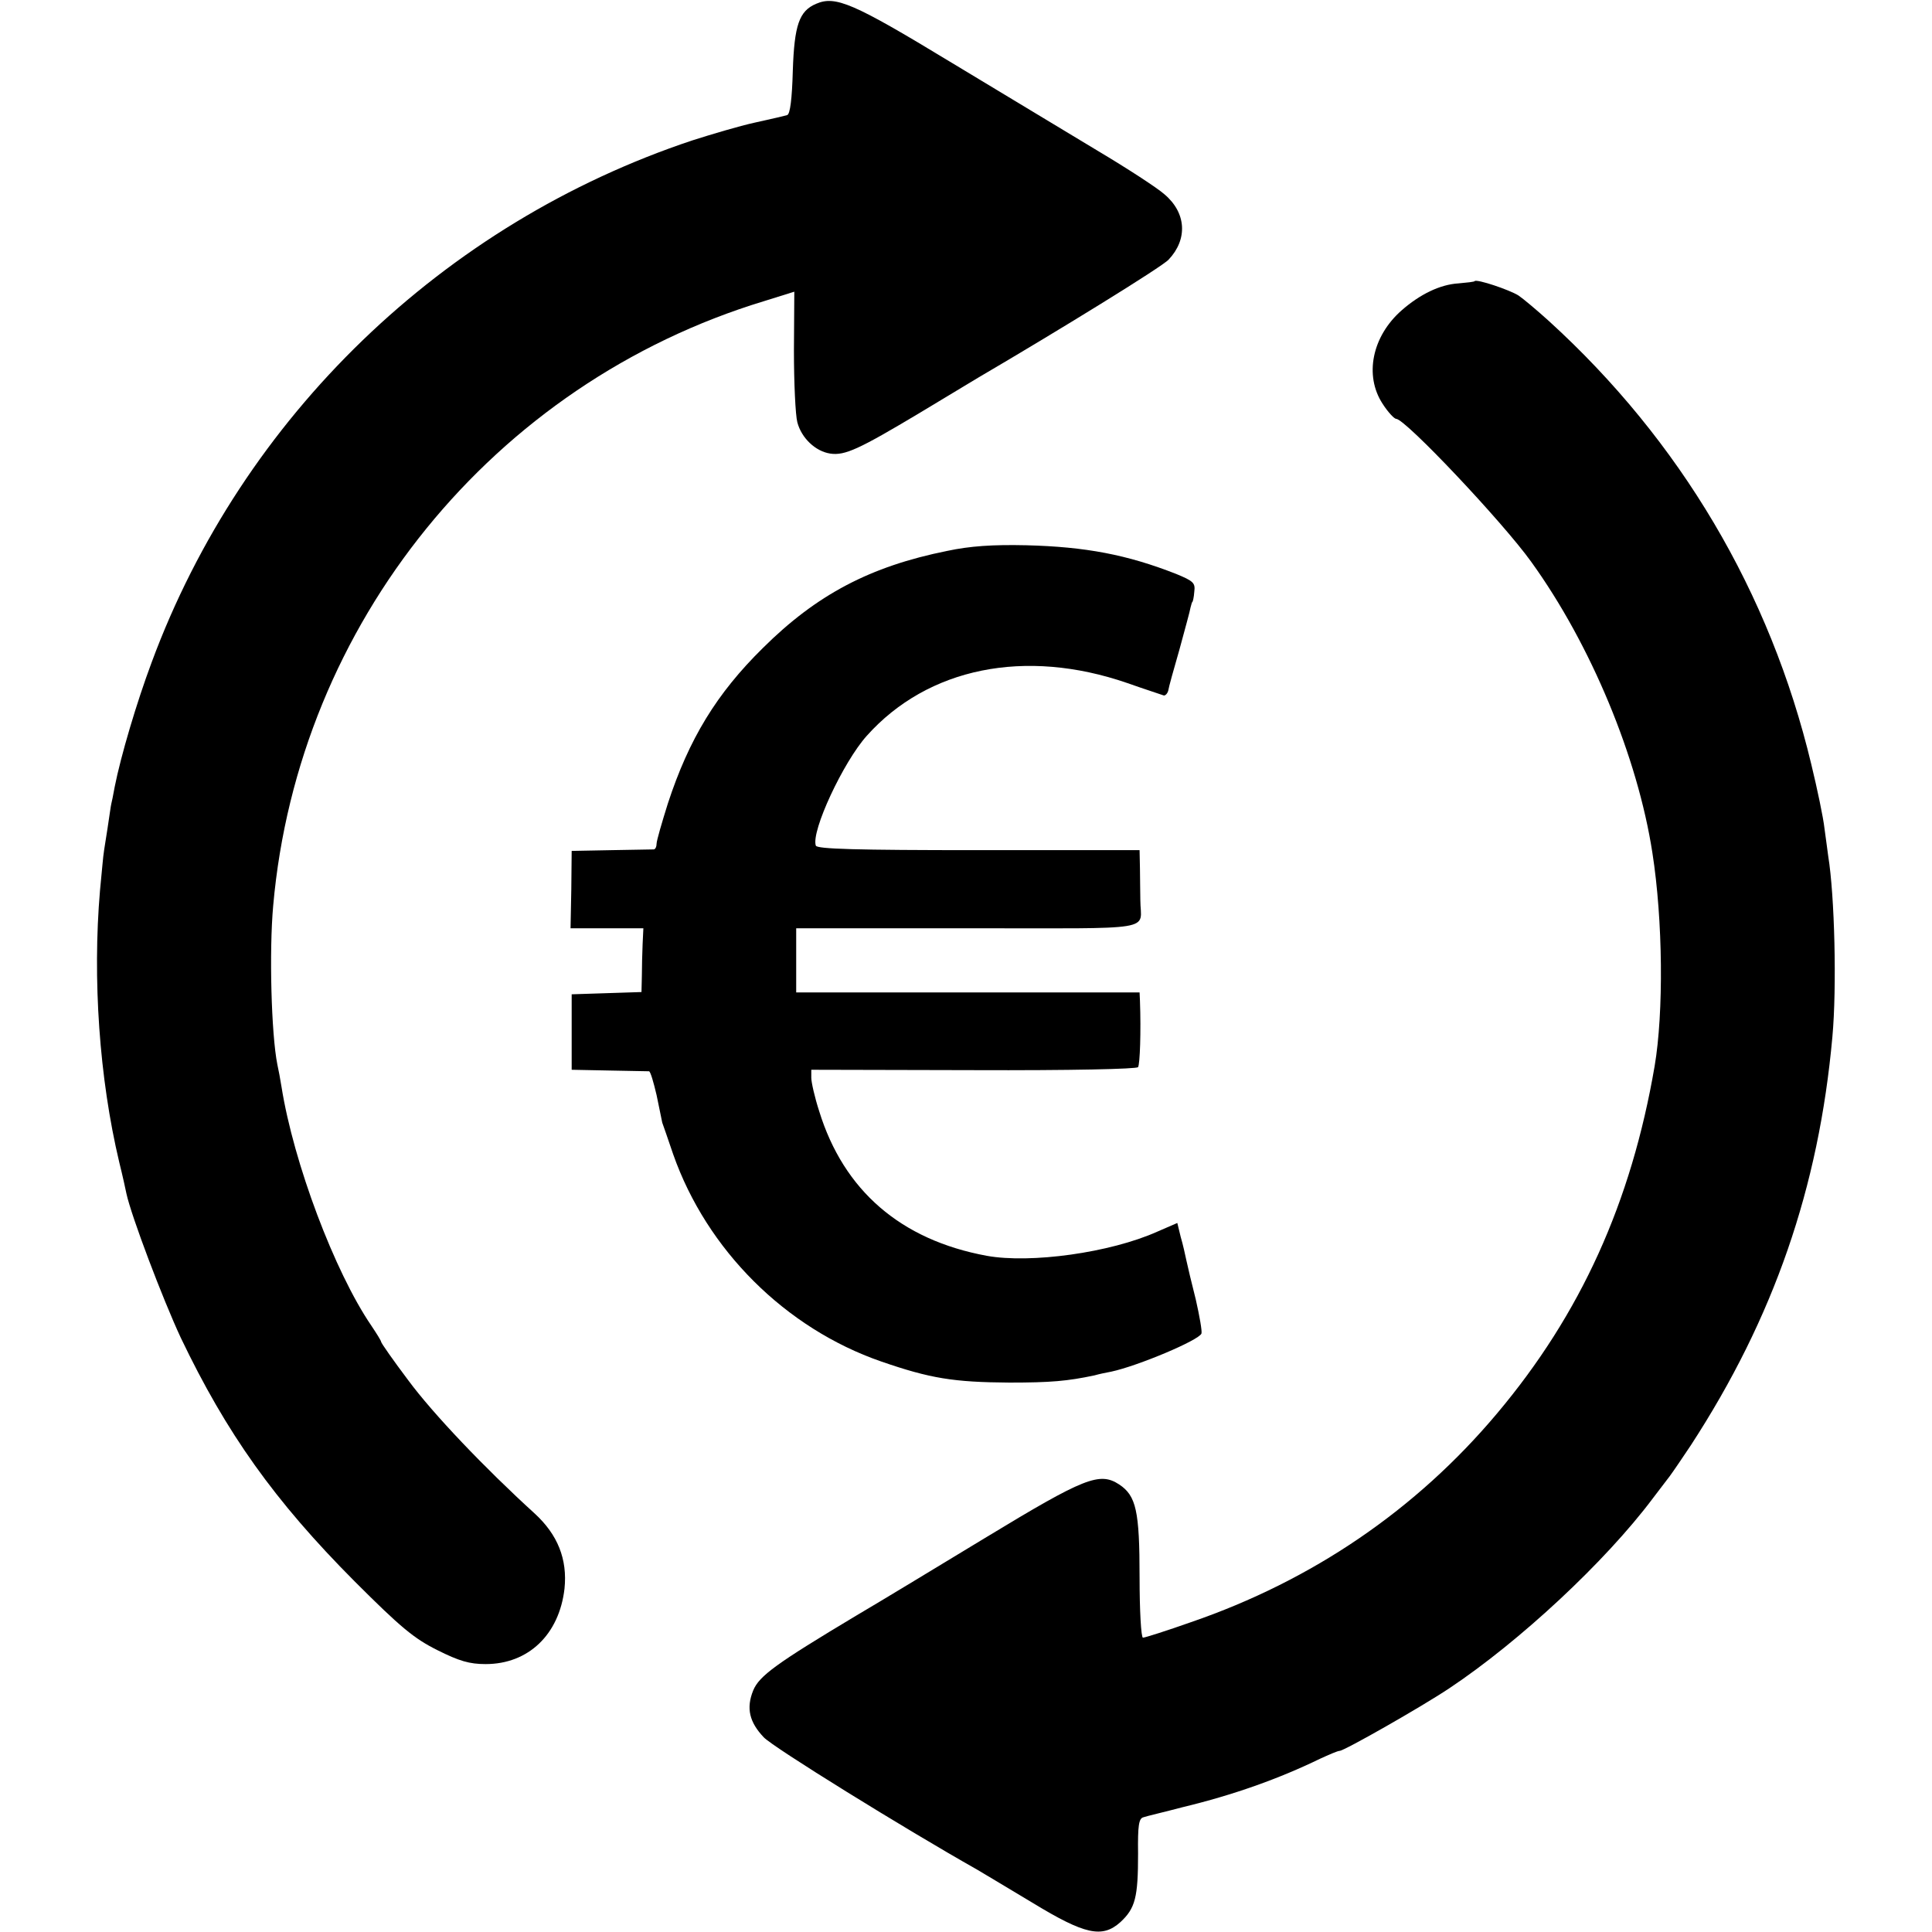 <?xml version="1.0" standalone="no"?>
<!DOCTYPE svg PUBLIC "-//W3C//DTD SVG 20010904//EN"
 "http://www.w3.org/TR/2001/REC-SVG-20010904/DTD/svg10.dtd">
<svg version="1.0" xmlns="http://www.w3.org/2000/svg"
 width="512pt" height="512pt" viewBox="0 0 512 512"
 preserveAspectRatio="xMidYMid meet">
<g transform="translate(0,512) scale(0.1,-0.1)"
fill="#000000" stroke="none">
<path d="M2163 5110 c-45 -19 -58 -56 -62 -178 -2 -73 -7 -115 -15 -117 -6 -2
-45 -11 -86 -20 -41 -9 -115 -31 -165 -47 -661 -220 -1192 -732 -1433 -1383
-40 -107 -82 -249 -98 -330 -4 -22 -8 -42 -9 -45 -1 -3 -5 -32 -10 -65 -5 -33
-10 -62 -10 -65 -1 -3 -5 -48 -10 -100 -20 -234 -2 -497 51 -720 9 -36 17 -73
19 -83 13 -60 96 -279 144 -382 121 -253 248 -432 461 -646 122 -122 157 -151
219 -182 58 -29 85 -37 128 -37 113 0 195 78 209 200 8 78 -18 143 -79 199
-133 121 -270 265 -335 353 -40 53 -72 99 -72 102 0 3 -12 22 -26 43 -97 142
-206 431 -238 633 -3 19 -8 46 -11 59 -16 80 -22 300 -11 421 66 747 583 1384
1301 1602 l80 25 -1 -156 c0 -86 4 -171 9 -190 11 -42 48 -77 87 -83 39 -6 77
12 236 107 71 43 141 85 156 94 210 123 488 294 505 313 51 54 47 124 -11 173
-19 17 -99 69 -178 116 -78 47 -255 154 -393 237 -254 154 -301 174 -352 152z"/>
<path d="M3908 4375 c-1 -2 -21 -4 -43 -6 -49 -3 -102 -29 -150 -71 -79 -69
-100 -173 -51 -248 14 -22 31 -40 36 -40 24 0 282 -273 358 -379 158 -219 282
-518 321 -771 28 -179 30 -423 6 -565 -62 -362 -196 -657 -417 -920 -214 -255
-489 -443 -812 -554 -65 -23 -122 -41 -127 -41 -5 0 -9 72 -9 160 0 176 -9
216 -54 246 -52 34 -92 18 -351 -139 -132 -80 -287 -174 -345 -208 -212 -127
-258 -160 -274 -199 -19 -47 -10 -84 28 -124 24 -26 373 -242 566 -351 19 -11
85 -51 147 -88 138 -84 184 -94 232 -51 40 37 47 66 47 182 -1 74 2 93 14 96
8 3 56 14 105 27 133 32 254 75 363 128 24 11 47 21 52 21 12 0 216 116 291
166 186 124 413 335 539 503 14 18 34 45 45 59 11 15 36 52 56 82 220 338 339
683 375 1082 12 131 6 375 -11 479 -2 13 -6 47 -10 74 -3 28 -19 104 -35 170
-109 455 -347 857 -695 1174 -32 29 -69 60 -81 68 -24 15 -110 44 -116 38z"/>
<path d="M2510 3660 c-204 -41 -346 -116 -488 -257 -123 -121 -196 -241 -252
-412 -16 -51 -30 -99 -30 -107 0 -8 -3 -14 -7 -15 -5 0 -55 -1 -113 -2 l-105
-2 -1 -102 -2 -103 97 0 96 0 -2 -42 c-1 -24 -2 -62 -2 -85 l-1 -42 -92 -3
-93 -3 0 -100 0 -100 100 -2 c55 -1 102 -2 105 -2 4 -1 12 -29 20 -63 7 -35
14 -67 15 -73 2 -5 15 -43 29 -84 89 -253 297 -461 551 -549 130 -45 192 -55
340 -56 110 0 154 4 225 19 14 4 34 8 45 10 70 15 232 83 239 101 2 6 -5 46
-15 90 -11 43 -22 90 -25 104 -3 14 -9 42 -15 62 l-9 37 -53 -23 c-125 -56
-336 -85 -452 -64 -228 42 -379 173 -444 383 -12 37 -21 77 -21 89 l0 21 430
-1 c260 -1 433 3 436 8 5 8 8 95 5 176 l-1 22 -455 0 -455 0 0 85 0 85 455 0
c512 0 457 -9 457 75 0 19 -1 57 -1 83 l-1 49 -427 0 c-324 0 -428 3 -431 12
-13 38 73 222 135 291 162 181 420 233 690 140 48 -17 92 -31 97 -33 4 -1 10
5 12 13 1 8 15 58 30 110 14 52 28 102 29 110 2 8 4 15 5 15 1 0 4 12 5 27 3
23 -2 28 -48 47 -130 51 -240 72 -397 76 -89 2 -149 -2 -210 -15z"/>
</g>
</svg>
